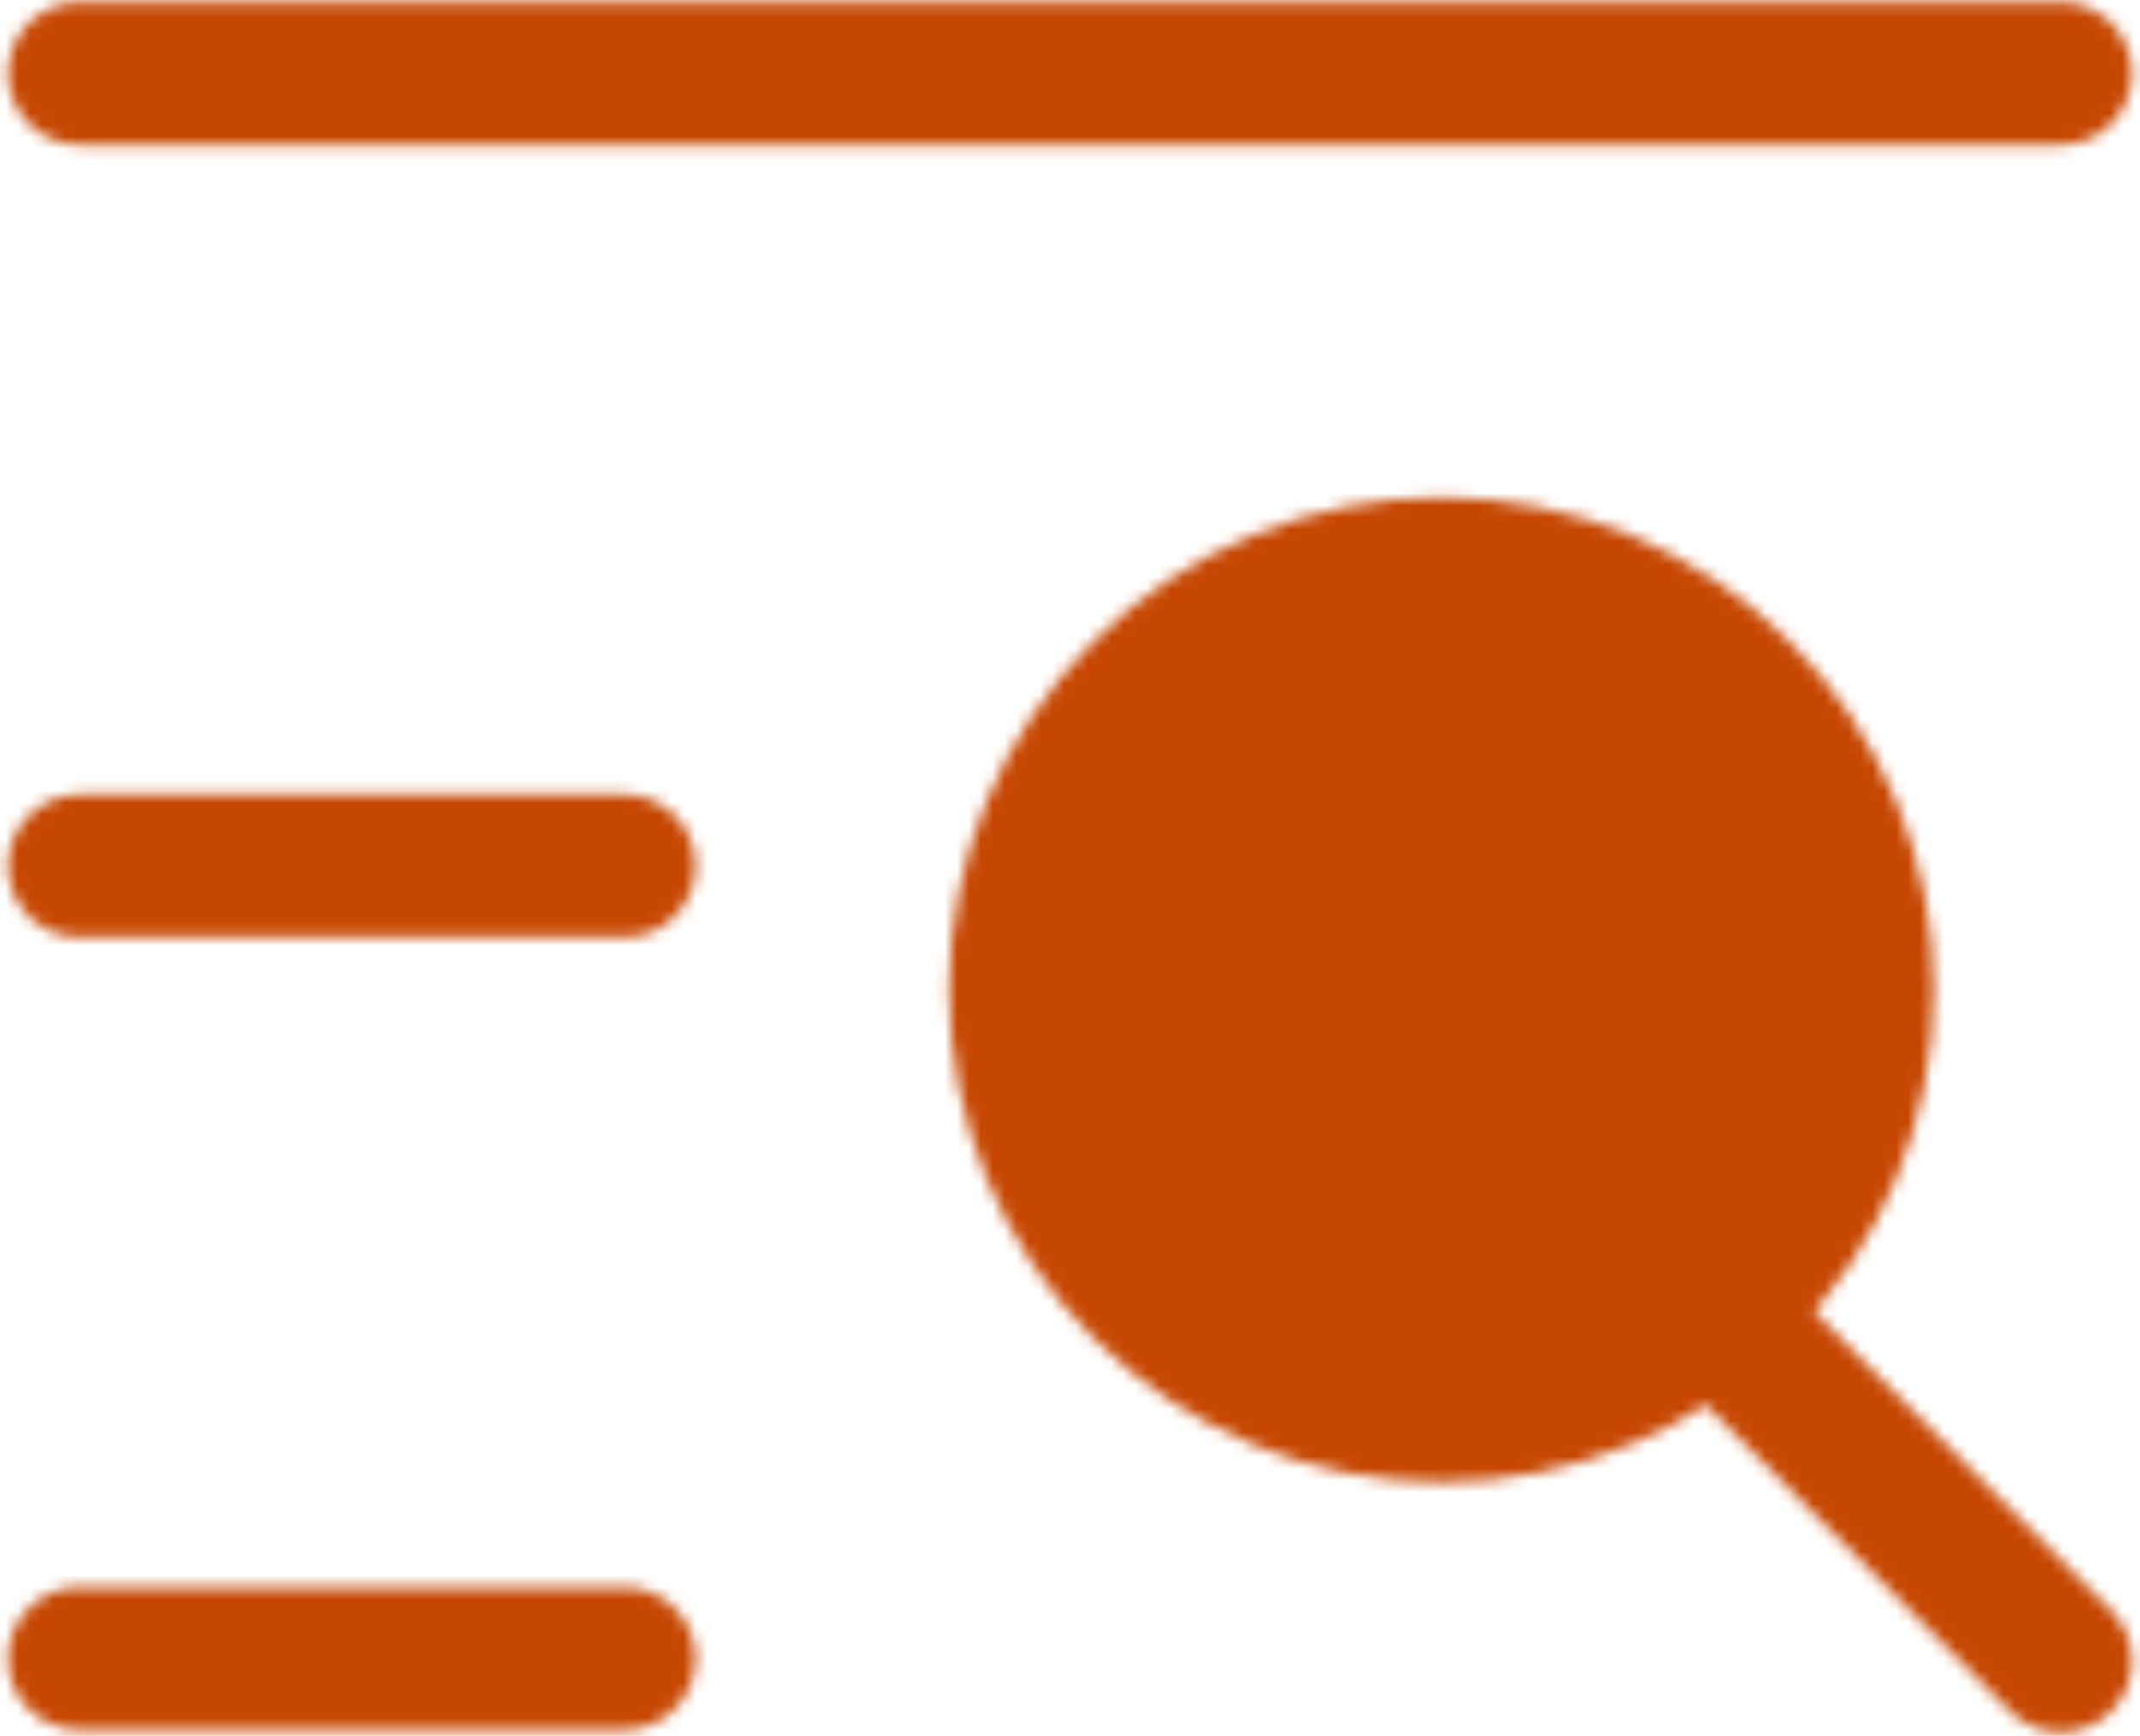 <svg width="180" height="146" viewBox="0 0 180 146" fill="none" xmlns="http://www.w3.org/2000/svg">
<mask id="mask0_57_96" style="mask-type:luminance" maskUnits="userSpaceOnUse" x="0" y="0" width="180" height="146">
<path d="M6.667 6.167H173.333M6.667 72.833H52.5M6.667 139.5H52.5" stroke="white" stroke-width="12" stroke-linecap="round"/>
<path d="M121.25 118.667C130.643 118.667 139.651 114.935 146.293 108.293C152.935 101.651 156.666 92.643 156.666 83.25C156.666 73.857 152.935 64.849 146.293 58.207C139.651 51.565 130.643 47.833 121.25 47.833C111.857 47.833 102.848 51.565 96.206 58.207C89.564 64.849 85.833 73.857 85.833 83.25C85.833 92.643 89.564 101.651 96.206 108.293C102.848 114.935 111.857 118.667 121.25 118.667Z" fill="#555555" stroke="white" stroke-width="12"/>
<path d="M144.167 110.333L173.333 139.708" stroke="white" stroke-width="12" stroke-linecap="round"/>
</mask>
<g mask="url(#mask0_57_96)">
<path d="M-10 -23H190V177H-10V-23Z" fill="#C64702"/>
</g>
</svg>
